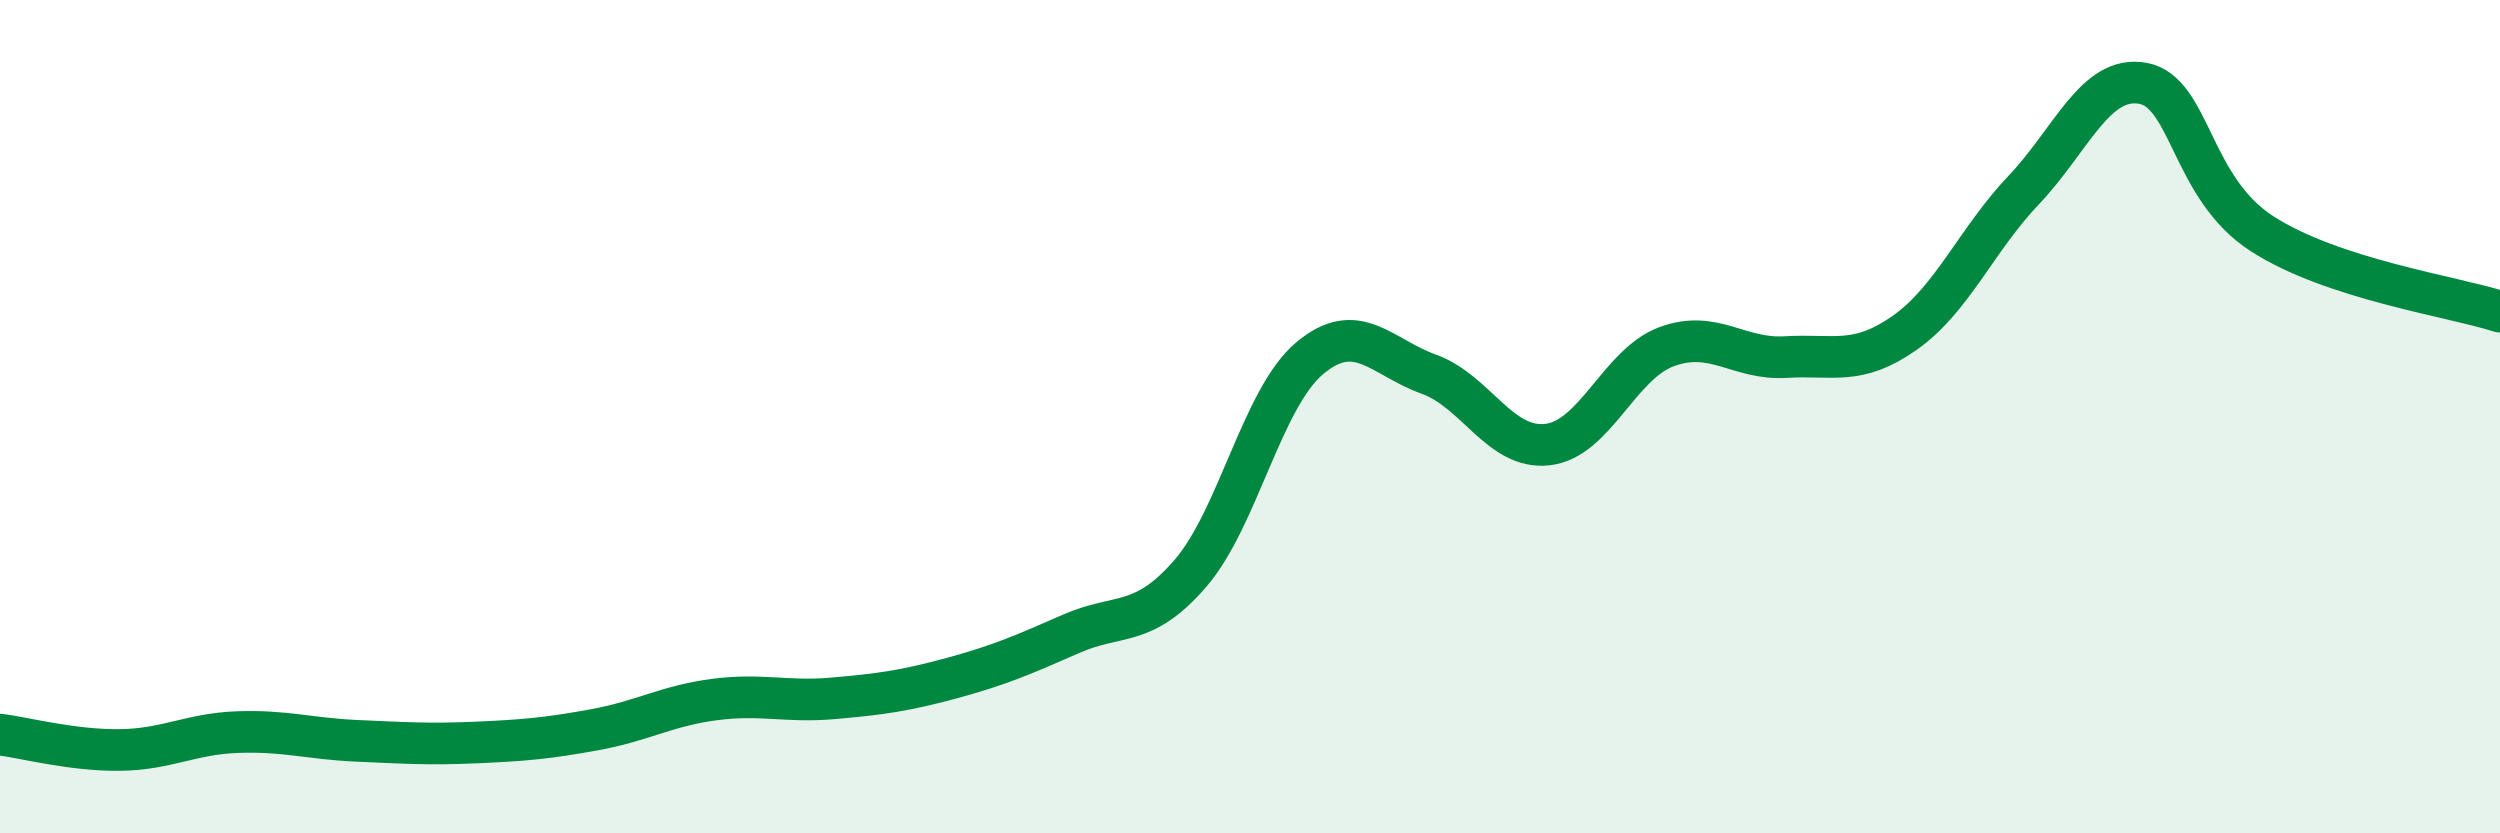 
    <svg width="60" height="20" viewBox="0 0 60 20" xmlns="http://www.w3.org/2000/svg">
      <path
        d="M 0,17.63 C 0.57,17.7 1.72,18.01 2.86,18 C 4,17.99 4.57,17.61 5.71,17.57 C 6.85,17.53 7.43,17.73 8.57,17.78 C 9.71,17.83 10.29,17.87 11.43,17.82 C 12.57,17.77 13.15,17.72 14.29,17.51 C 15.43,17.3 16,16.94 17.14,16.79 C 18.28,16.64 18.86,16.86 20,16.76 C 21.14,16.66 21.72,16.58 22.86,16.27 C 24,15.96 24.57,15.71 25.71,15.21 C 26.85,14.71 27.43,15.08 28.57,13.76 C 29.71,12.44 30.29,9.56 31.43,8.6 C 32.57,7.64 33.15,8.57 34.29,8.98 C 35.43,9.39 36,10.8 37.14,10.67 C 38.28,10.54 38.86,8.74 40,8.32 C 41.14,7.9 41.72,8.64 42.86,8.57 C 44,8.5 44.57,8.79 45.71,7.99 C 46.85,7.19 47.43,5.76 48.57,4.56 C 49.71,3.36 50.29,1.79 51.43,2 C 52.57,2.21 52.58,4.51 54.29,5.61 C 56,6.71 58.86,7.11 60,7.48L60 20L0 20Z"
        fill="#008740"
        opacity="0.1"
        stroke-linecap="round"
        stroke-linejoin="round"
      />
      <path
        d="M 0,17.63 C 0.57,17.7 1.72,18.01 2.86,18 C 4,17.99 4.57,17.61 5.71,17.57 C 6.85,17.53 7.43,17.73 8.57,17.78 C 9.71,17.83 10.29,17.87 11.43,17.82 C 12.57,17.77 13.15,17.72 14.29,17.51 C 15.43,17.3 16,16.94 17.14,16.79 C 18.28,16.64 18.86,16.86 20,16.76 C 21.14,16.66 21.72,16.58 22.86,16.27 C 24,15.96 24.57,15.71 25.71,15.21 C 26.85,14.71 27.43,15.08 28.57,13.76 C 29.71,12.44 30.29,9.56 31.43,8.6 C 32.57,7.64 33.15,8.57 34.29,8.98 C 35.43,9.39 36,10.8 37.14,10.67 C 38.28,10.54 38.86,8.74 40,8.32 C 41.14,7.9 41.72,8.64 42.86,8.57 C 44,8.5 44.57,8.79 45.71,7.99 C 46.85,7.19 47.43,5.76 48.57,4.56 C 49.71,3.36 50.29,1.79 51.43,2 C 52.57,2.21 52.58,4.51 54.29,5.61 C 56,6.71 58.86,7.11 60,7.48"
        stroke="#008740"
        stroke-width="1"
        fill="none"
        stroke-linecap="round"
        stroke-linejoin="round"
      />
    </svg>
  